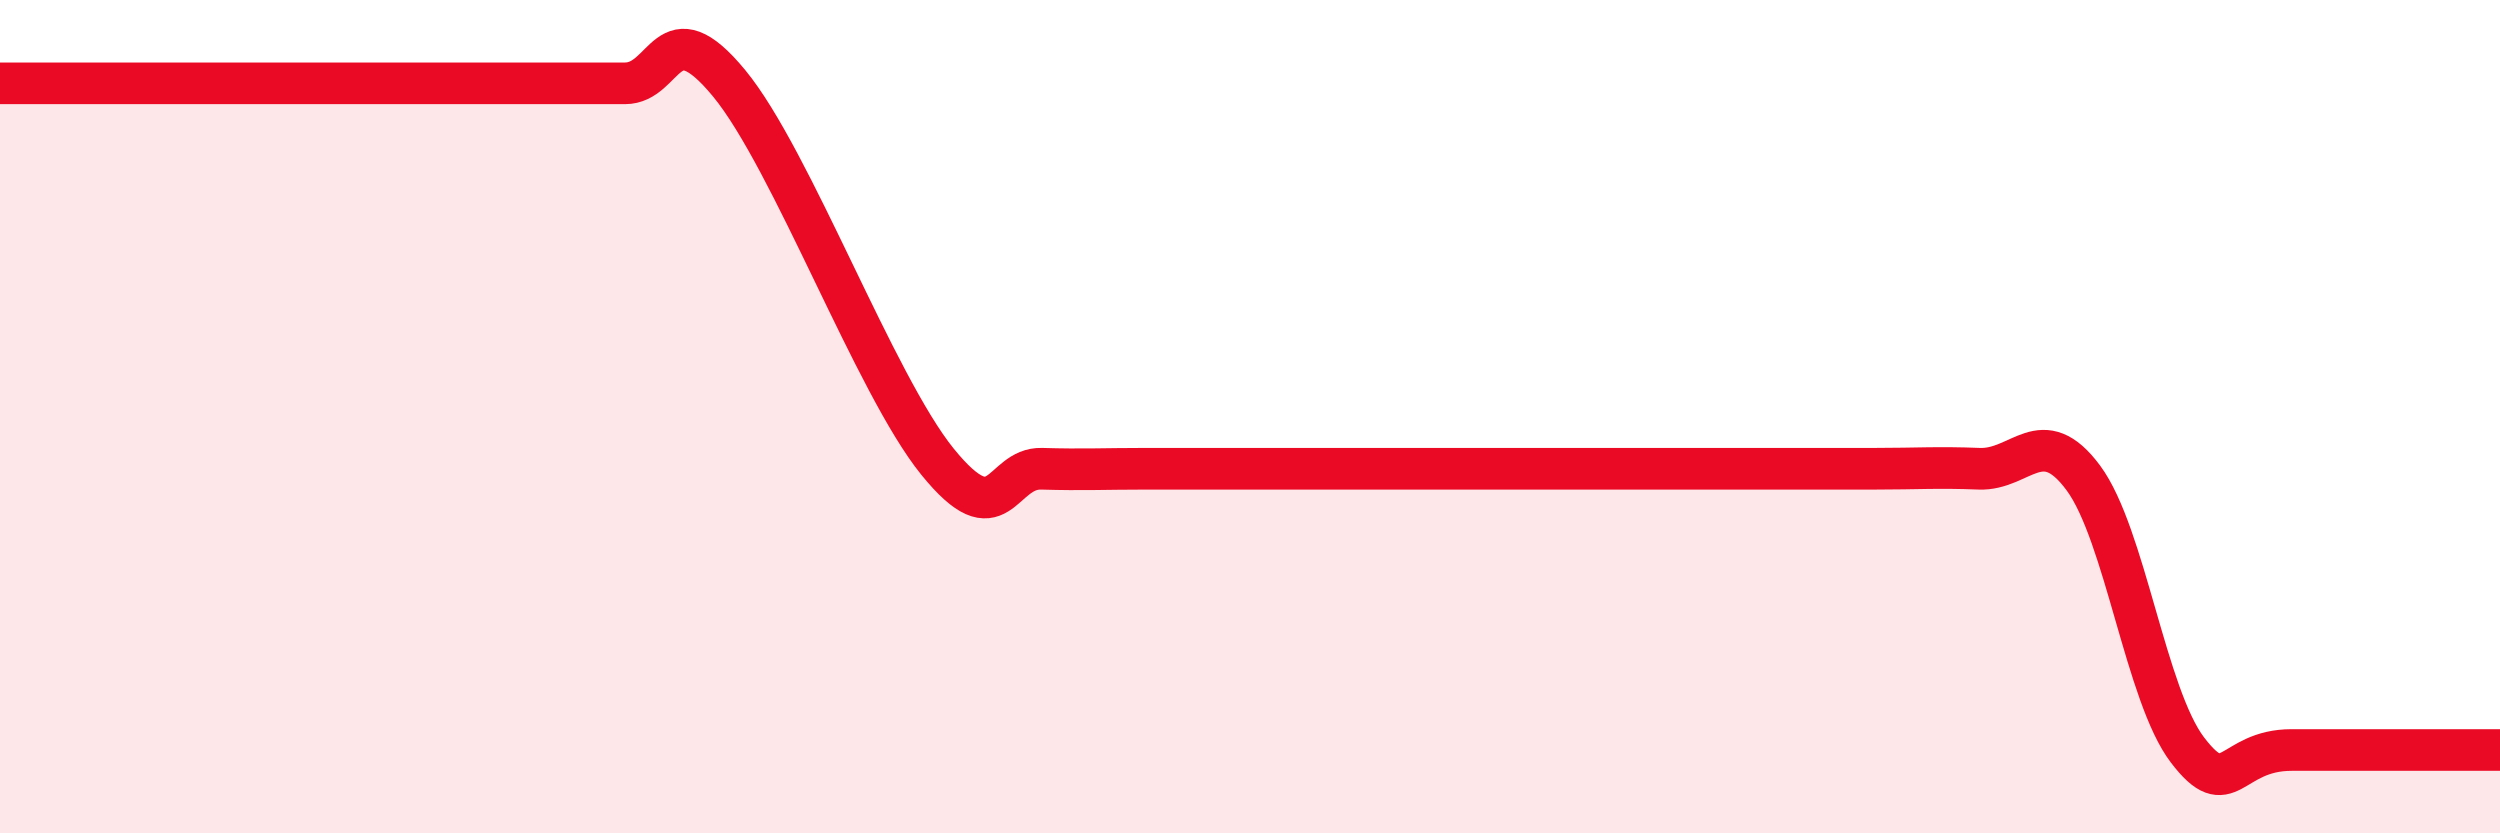 
    <svg width="60" height="20" viewBox="0 0 60 20" xmlns="http://www.w3.org/2000/svg">
      <path
        d="M 0,2 C 0.5,2 1.5,2 2.5,2 C 3.5,2 4,2 5,2 C 6,2 6.5,2 7.5,2 C 8.5,2 9,2 10,2 C 11,2 11.5,2 12.5,2 C 13.5,2 14,2 15,2 C 16,2 16,0.18 17.5,2 C 19,3.82 21,9.23 22.5,11.08 C 24,12.93 24,11.22 25,11.25 C 26,11.28 26.5,11.25 27.5,11.25 C 28.5,11.25 27,11.25 30,11.25 C 33,11.25 39.5,11.25 42.5,11.25 C 45.5,11.25 44,11.25 45,11.25 C 46,11.25 46.5,11.21 47.5,11.25 C 48.5,11.29 49,10.12 50,11.47 C 51,12.82 51.5,16.69 52.5,18 C 53.5,19.31 53.5,18 55,18 C 56.5,18 59,18 60,18L60 20L0 20Z"
        fill="#EB0A25"
        opacity="0.1"
        stroke-linecap="round"
        stroke-linejoin="round"
      />
      <path
        d="M 0,2 C 0.5,2 1.5,2 2.5,2 C 3.5,2 4,2 5,2 C 6,2 6.5,2 7.5,2 C 8.5,2 9,2 10,2 C 11,2 11.5,2 12.5,2 C 13.5,2 14,2 15,2 C 16,2 16,0.18 17.5,2 C 19,3.82 21,9.23 22.5,11.08 C 24,12.93 24,11.22 25,11.25 C 26,11.28 26.5,11.25 27.5,11.25 C 28.5,11.25 27,11.25 30,11.25 C 33,11.25 39.5,11.25 42.5,11.25 C 45.5,11.25 44,11.25 45,11.25 C 46,11.25 46.5,11.21 47.5,11.25 C 48.5,11.29 49,10.12 50,11.47 C 51,12.82 51.5,16.69 52.5,18 C 53.5,19.31 53.5,18 55,18 C 56.5,18 59,18 60,18"
        stroke="#EB0A25"
        stroke-width="1"
        fill="none"
        stroke-linecap="round"
        stroke-linejoin="round"
      />
    </svg>
  
